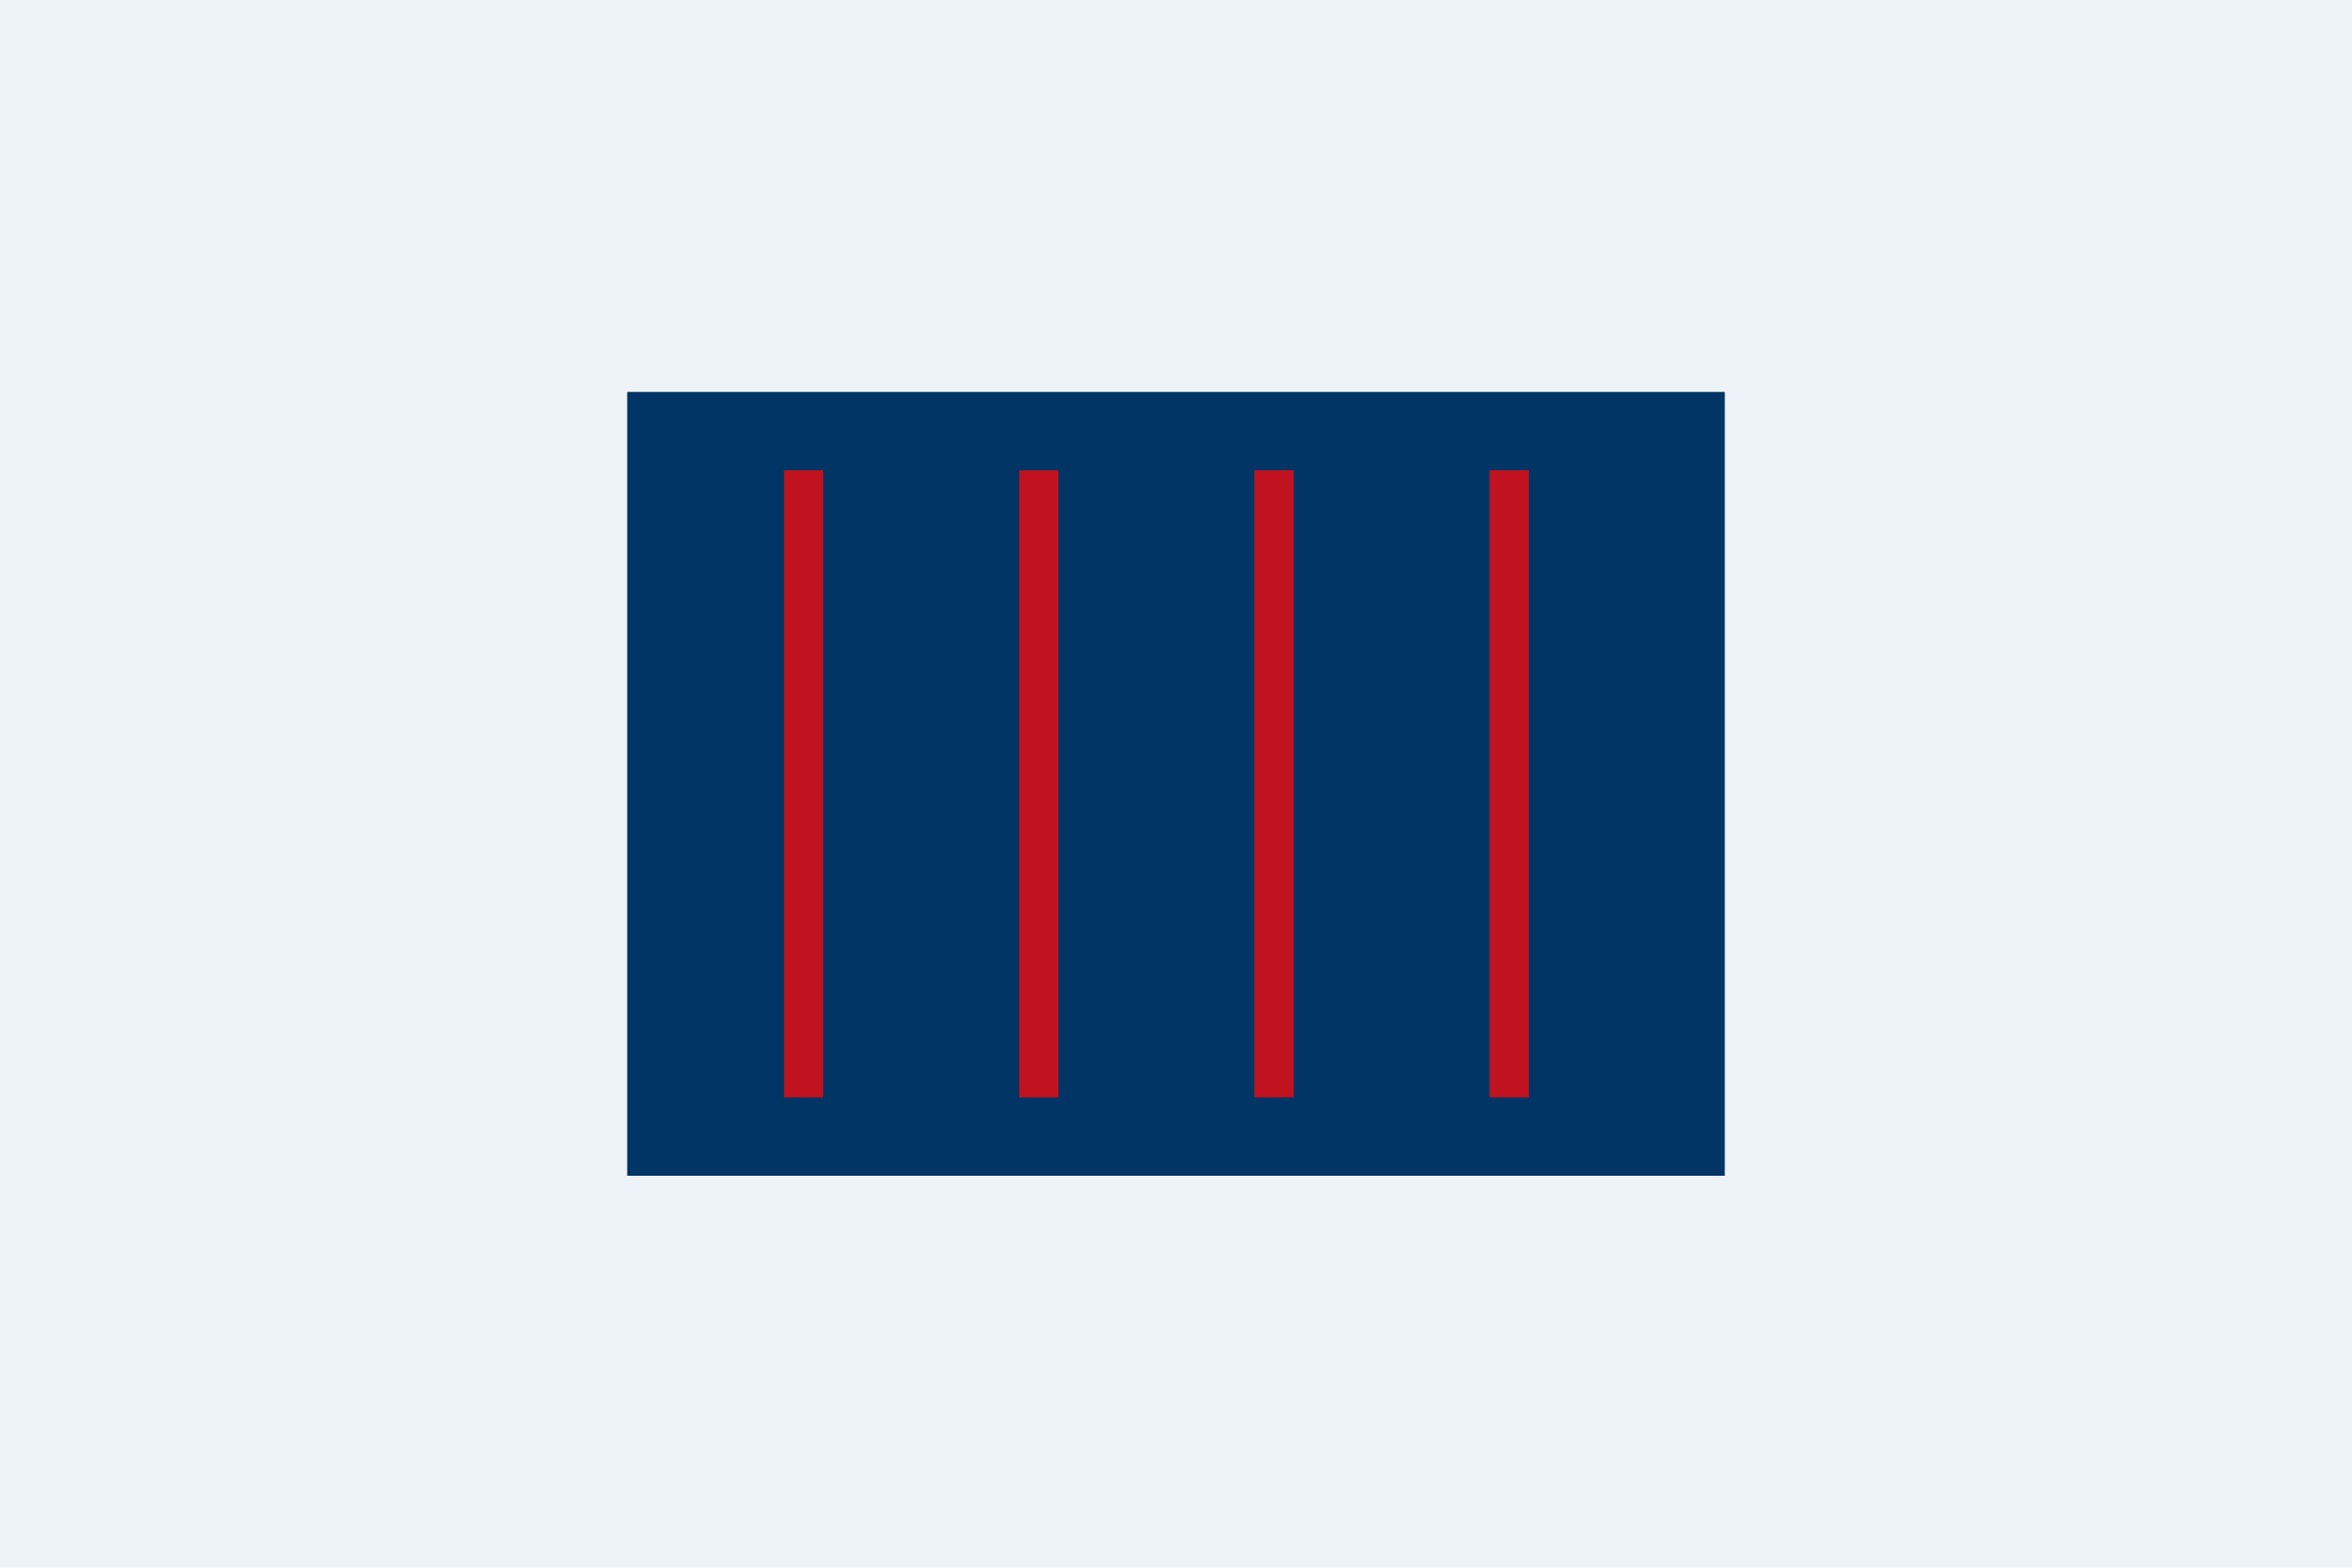 <svg xmlns="http://www.w3.org/2000/svg" viewBox="0 0 600 400"><rect width="600" height="400" fill="#eef3f8"/><rect x="160" y="100" width="280" height="200" fill="#003566"/><rect x="200" y="120" width="10" height="160" fill="#c1121f"/><rect x="260" y="120" width="10" height="160" fill="#c1121f"/><rect x="320" y="120" width="10" height="160" fill="#c1121f"/><rect x="380" y="120" width="10" height="160" fill="#c1121f"/></svg>
